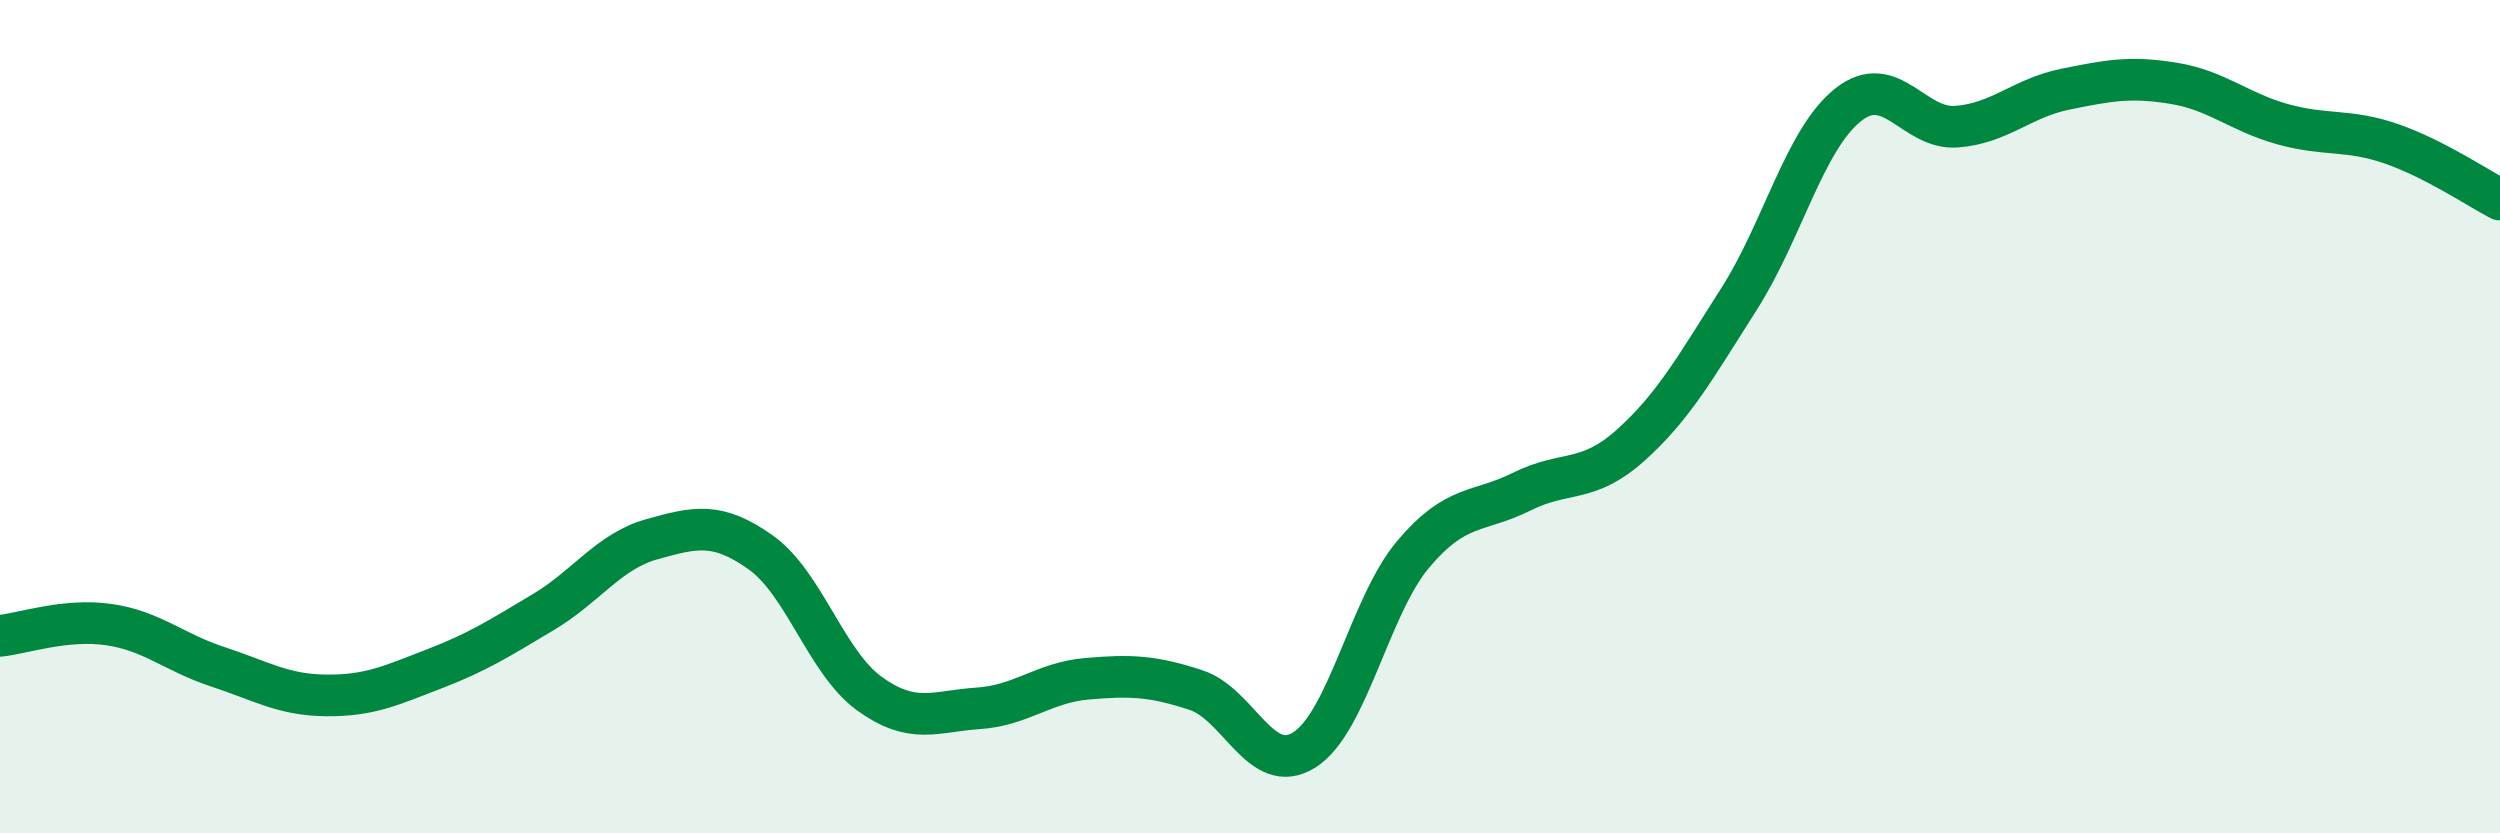 
    <svg width="60" height="20" viewBox="0 0 60 20" xmlns="http://www.w3.org/2000/svg">
      <path
        d="M 0,15.26 C 0.52,15.21 1.57,14.84 2.61,14.99 C 3.65,15.14 4.18,15.66 5.22,16 C 6.26,16.34 6.79,16.68 7.83,16.69 C 8.87,16.7 9.39,16.45 10.43,16.05 C 11.47,15.65 12,15.31 13.04,14.69 C 14.08,14.07 14.61,13.23 15.65,12.94 C 16.69,12.65 17.22,12.52 18.26,13.26 C 19.3,14 19.83,15.9 20.87,16.65 C 21.91,17.4 22.44,17.07 23.48,17 C 24.52,16.93 25.05,16.38 26.09,16.29 C 27.13,16.2 27.66,16.22 28.7,16.56 C 29.74,16.9 30.26,18.65 31.3,18 C 32.34,17.35 32.87,14.55 33.91,13.31 C 34.95,12.07 35.48,12.32 36.52,11.8 C 37.56,11.28 38.09,11.62 39.13,10.69 C 40.17,9.76 40.7,8.8 41.74,7.17 C 42.78,5.54 43.31,3.35 44.35,2.52 C 45.39,1.69 45.92,3.12 46.96,3.04 C 48,2.96 48.53,2.35 49.57,2.14 C 50.61,1.93 51.13,1.83 52.17,2 C 53.21,2.17 53.74,2.69 54.78,2.98 C 55.82,3.27 56.35,3.09 57.39,3.45 C 58.43,3.81 59.48,4.52 60,4.79L60 20L0 20Z"
        fill="#008740"
        opacity="0.1"
        stroke-linecap="round"
        stroke-linejoin="round"
      />
      <path
        d="M 0,15.26 C 0.52,15.21 1.57,14.84 2.61,14.99 C 3.65,15.14 4.18,15.66 5.22,16 C 6.26,16.34 6.79,16.68 7.83,16.69 C 8.87,16.7 9.39,16.45 10.43,16.05 C 11.47,15.65 12,15.31 13.04,14.69 C 14.08,14.07 14.61,13.23 15.65,12.94 C 16.69,12.65 17.22,12.52 18.26,13.26 C 19.3,14 19.83,15.9 20.87,16.65 C 21.91,17.4 22.44,17.07 23.48,17 C 24.52,16.93 25.05,16.38 26.09,16.29 C 27.13,16.2 27.66,16.22 28.7,16.56 C 29.74,16.9 30.26,18.65 31.3,18 C 32.34,17.35 32.87,14.55 33.91,13.31 C 34.95,12.07 35.48,12.32 36.52,11.8 C 37.56,11.28 38.09,11.62 39.13,10.69 C 40.17,9.76 40.7,8.8 41.74,7.17 C 42.78,5.54 43.31,3.35 44.35,2.52 C 45.39,1.69 45.92,3.12 46.96,3.04 C 48,2.96 48.53,2.35 49.57,2.14 C 50.61,1.93 51.13,1.83 52.17,2 C 53.21,2.17 53.74,2.69 54.78,2.98 C 55.82,3.27 56.35,3.09 57.39,3.45 C 58.43,3.81 59.48,4.52 60,4.79"
        stroke="#008740"
        stroke-width="1"
        fill="none"
        stroke-linecap="round"
        stroke-linejoin="round"
      />
    </svg>
  